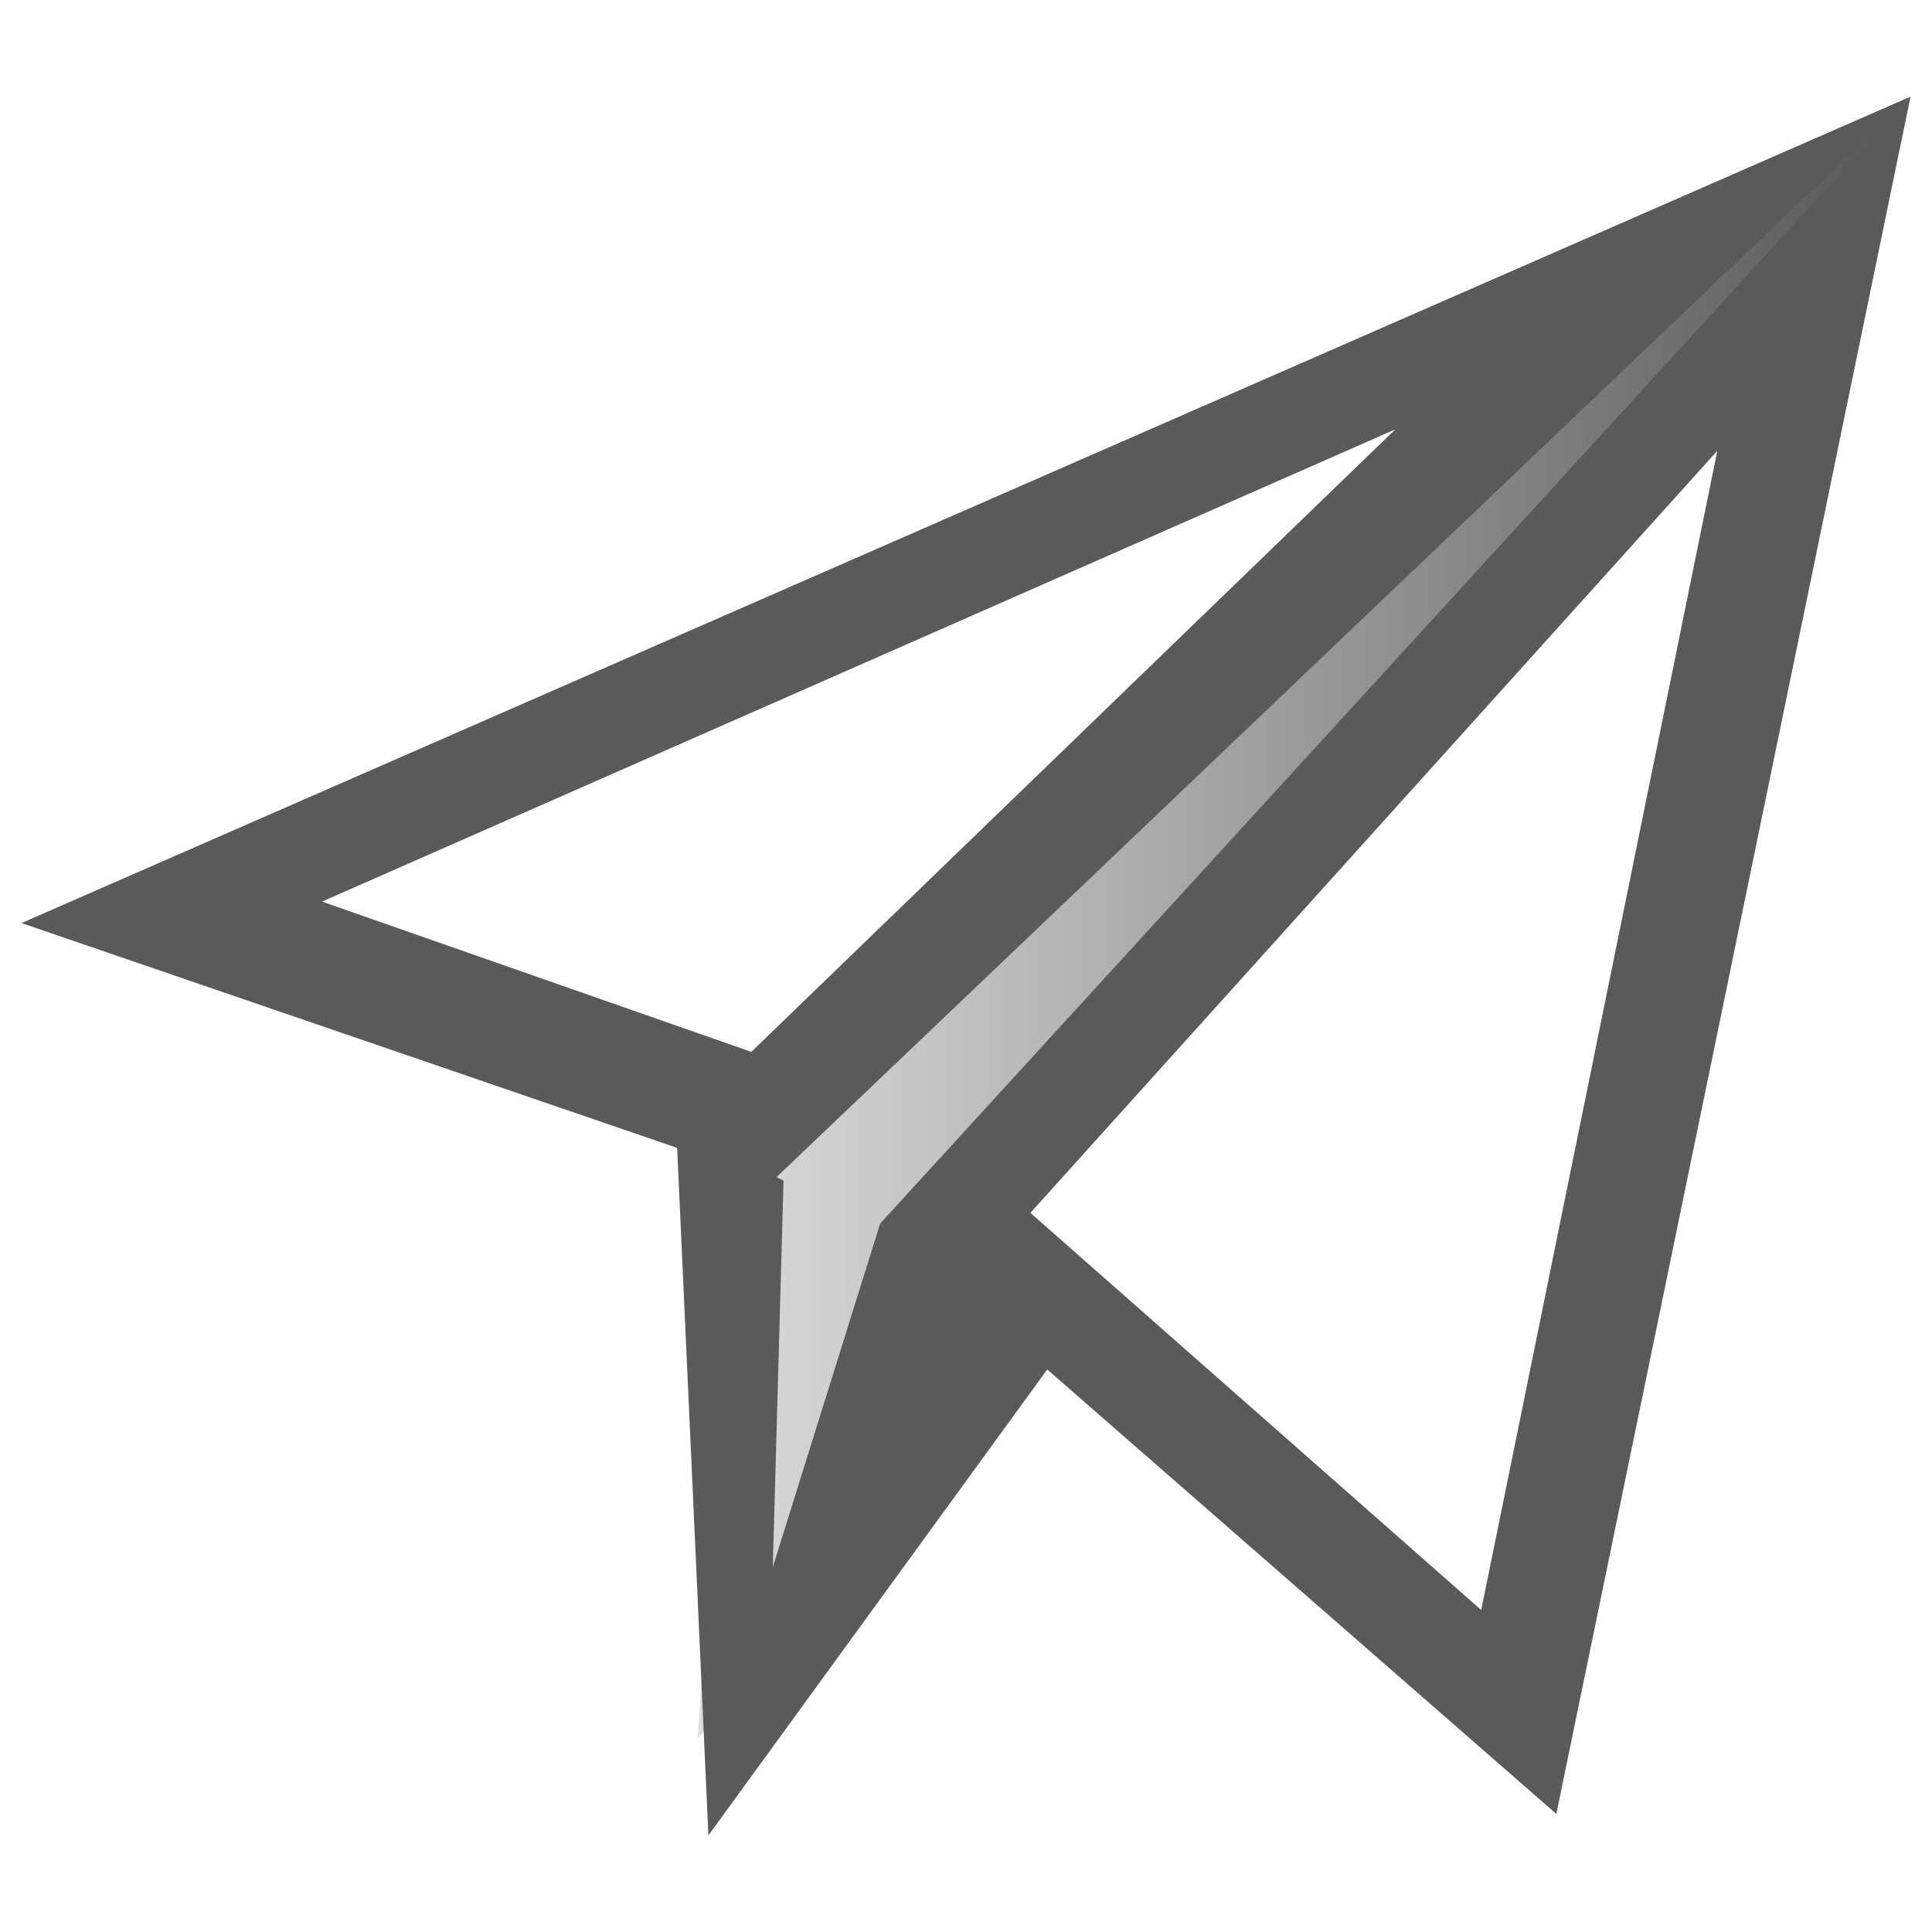 <?xml version="1.0" encoding="utf-8"?>
<!-- Generator: Adobe Illustrator 17.1.0, SVG Export Plug-In . SVG Version: 6.00 Build 0)  -->
<!DOCTYPE svg PUBLIC "-//W3C//DTD SVG 1.1//EN" "http://www.w3.org/Graphics/SVG/1.1/DTD/svg11.dtd">
<svg version="1.1" id="Vrstva_1" xmlns="http://www.w3.org/2000/svg" xmlns:xlink="http://www.w3.org/1999/xlink" x="0px" y="0px"
	 viewBox="0 0 18 18" enable-background="new 0 0 18 18" xml:space="preserve">
<linearGradient id="SVGID_1_" gradientUnits="userSpaceOnUse" x1="6.486" y1="9.45" x2="17.762" y2="9.45" gradientTransform="matrix(1 0 0 -1 0 18)">
	<stop  offset="0" style="stop-color:#5A5A5A;stop-opacity:0.2"/>
	<stop  offset="0.973" style="stop-color:#5A5A5A"/>
</linearGradient>
<polygon fill="url(#SVGID_1_)" points="17.8,0.9 6.9,10.2 6.5,16.2 9.8,12.1 9,11.2 "/>
<path fill="#5A5A5A" d="M16,4.2L13.8,15l-4.2-3.7L16,4.2 M17.8,0.9L8.2,11.4l6.3,5.5L17.8,0.9L17.8,0.9z"/>
<path fill="#5A5A5A" d="M13,4L7,9.8L3,8.4L13,4 M17.8,0.9L0.2,8.6l7,2.4L17.8,0.9L17.8,0.9z"/>
<polygon fill="#5A5A5A" points="9.8,12.7 8.2,11.4 7.2,14.6 7.3,11 6.3,10.5 6.6,17.1 "/>
</svg>
